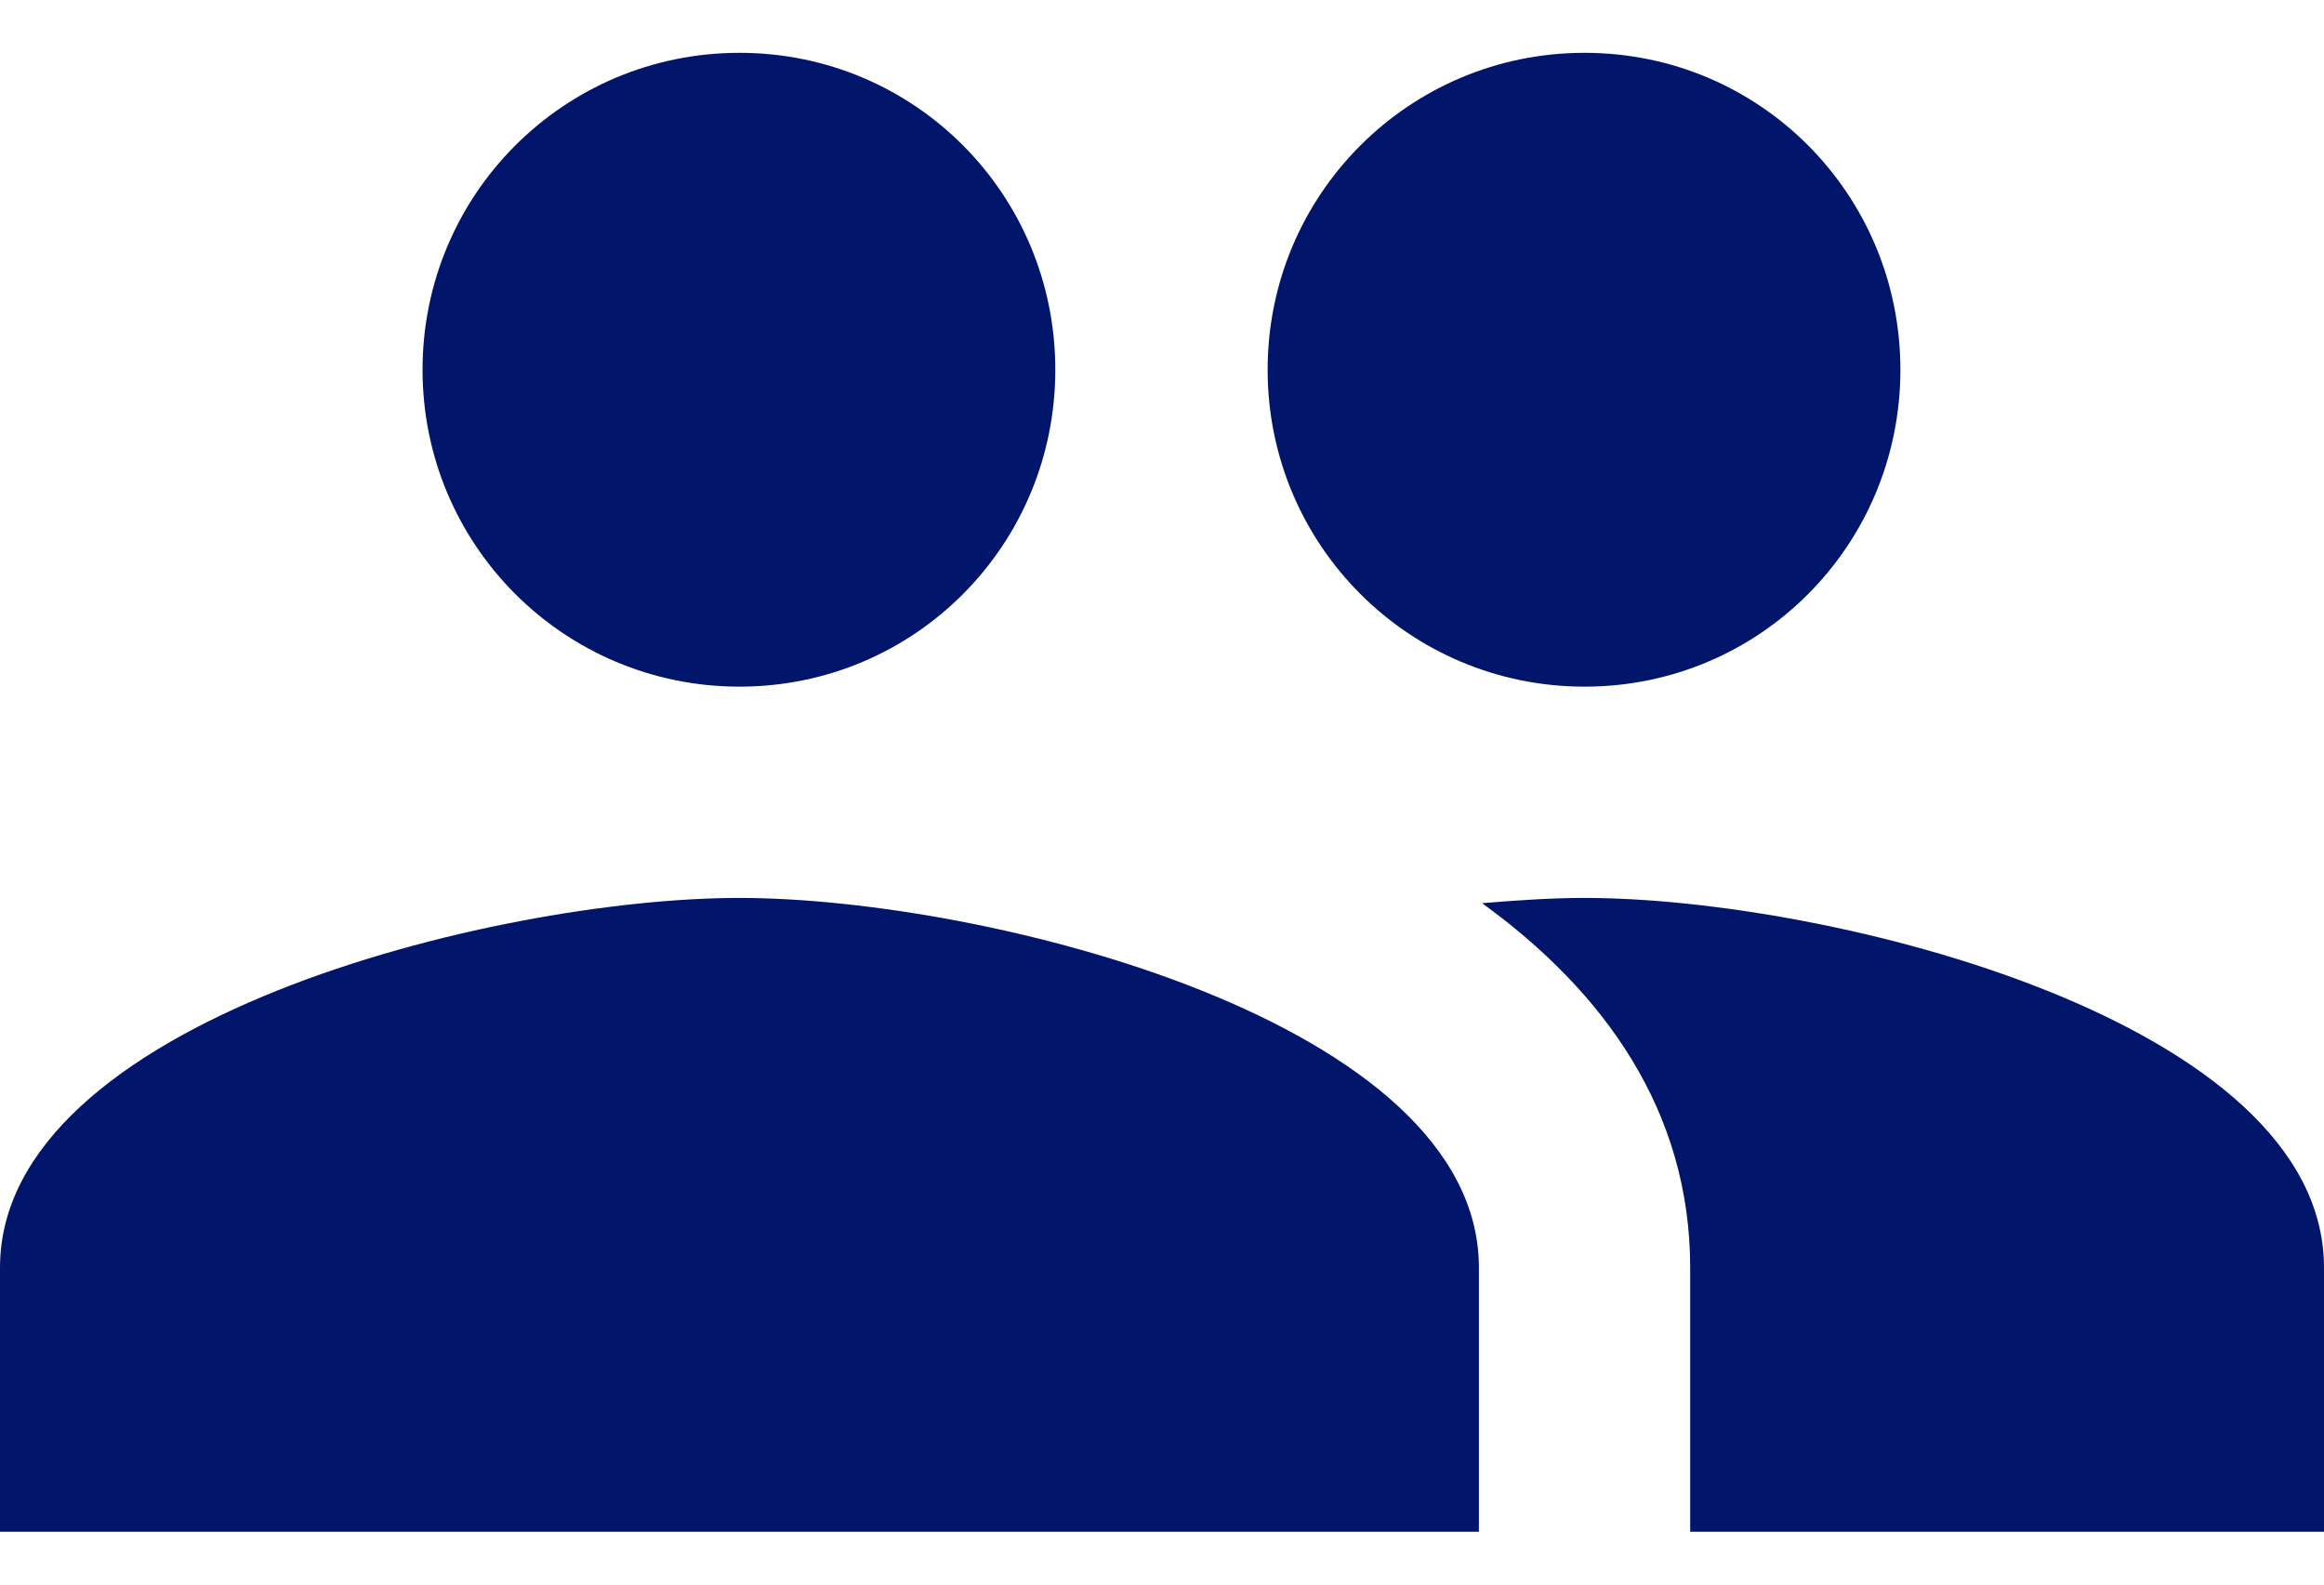 <svg width="22" height="15" viewBox="0 0 22 15" fill="none" xmlns="http://www.w3.org/2000/svg">
<path d="M15 6.5C16.66 6.5 17.99 5.16 17.99 3.5C17.99 1.84 16.66 0.5 15 0.5C13.34 0.5 12 1.84 12 3.5C12 5.16 13.34 6.5 15 6.5ZM7 6.5C8.66 6.5 9.99 5.16 9.99 3.5C9.99 1.84 8.66 0.5 7 0.5C5.34 0.5 4 1.84 4 3.5C4 5.16 5.34 6.5 7 6.5ZM7 8.5C4.67 8.5 0 9.67 0 12V14.5H14V12C14 9.67 9.33 8.5 7 8.5ZM15 8.5C14.71 8.5 14.38 8.52 14.03 8.55C15.19 9.39 16 10.52 16 12V14.5H22V12C22 9.67 17.33 8.5 15 8.5Z" fill="#01156B"/>
</svg>
